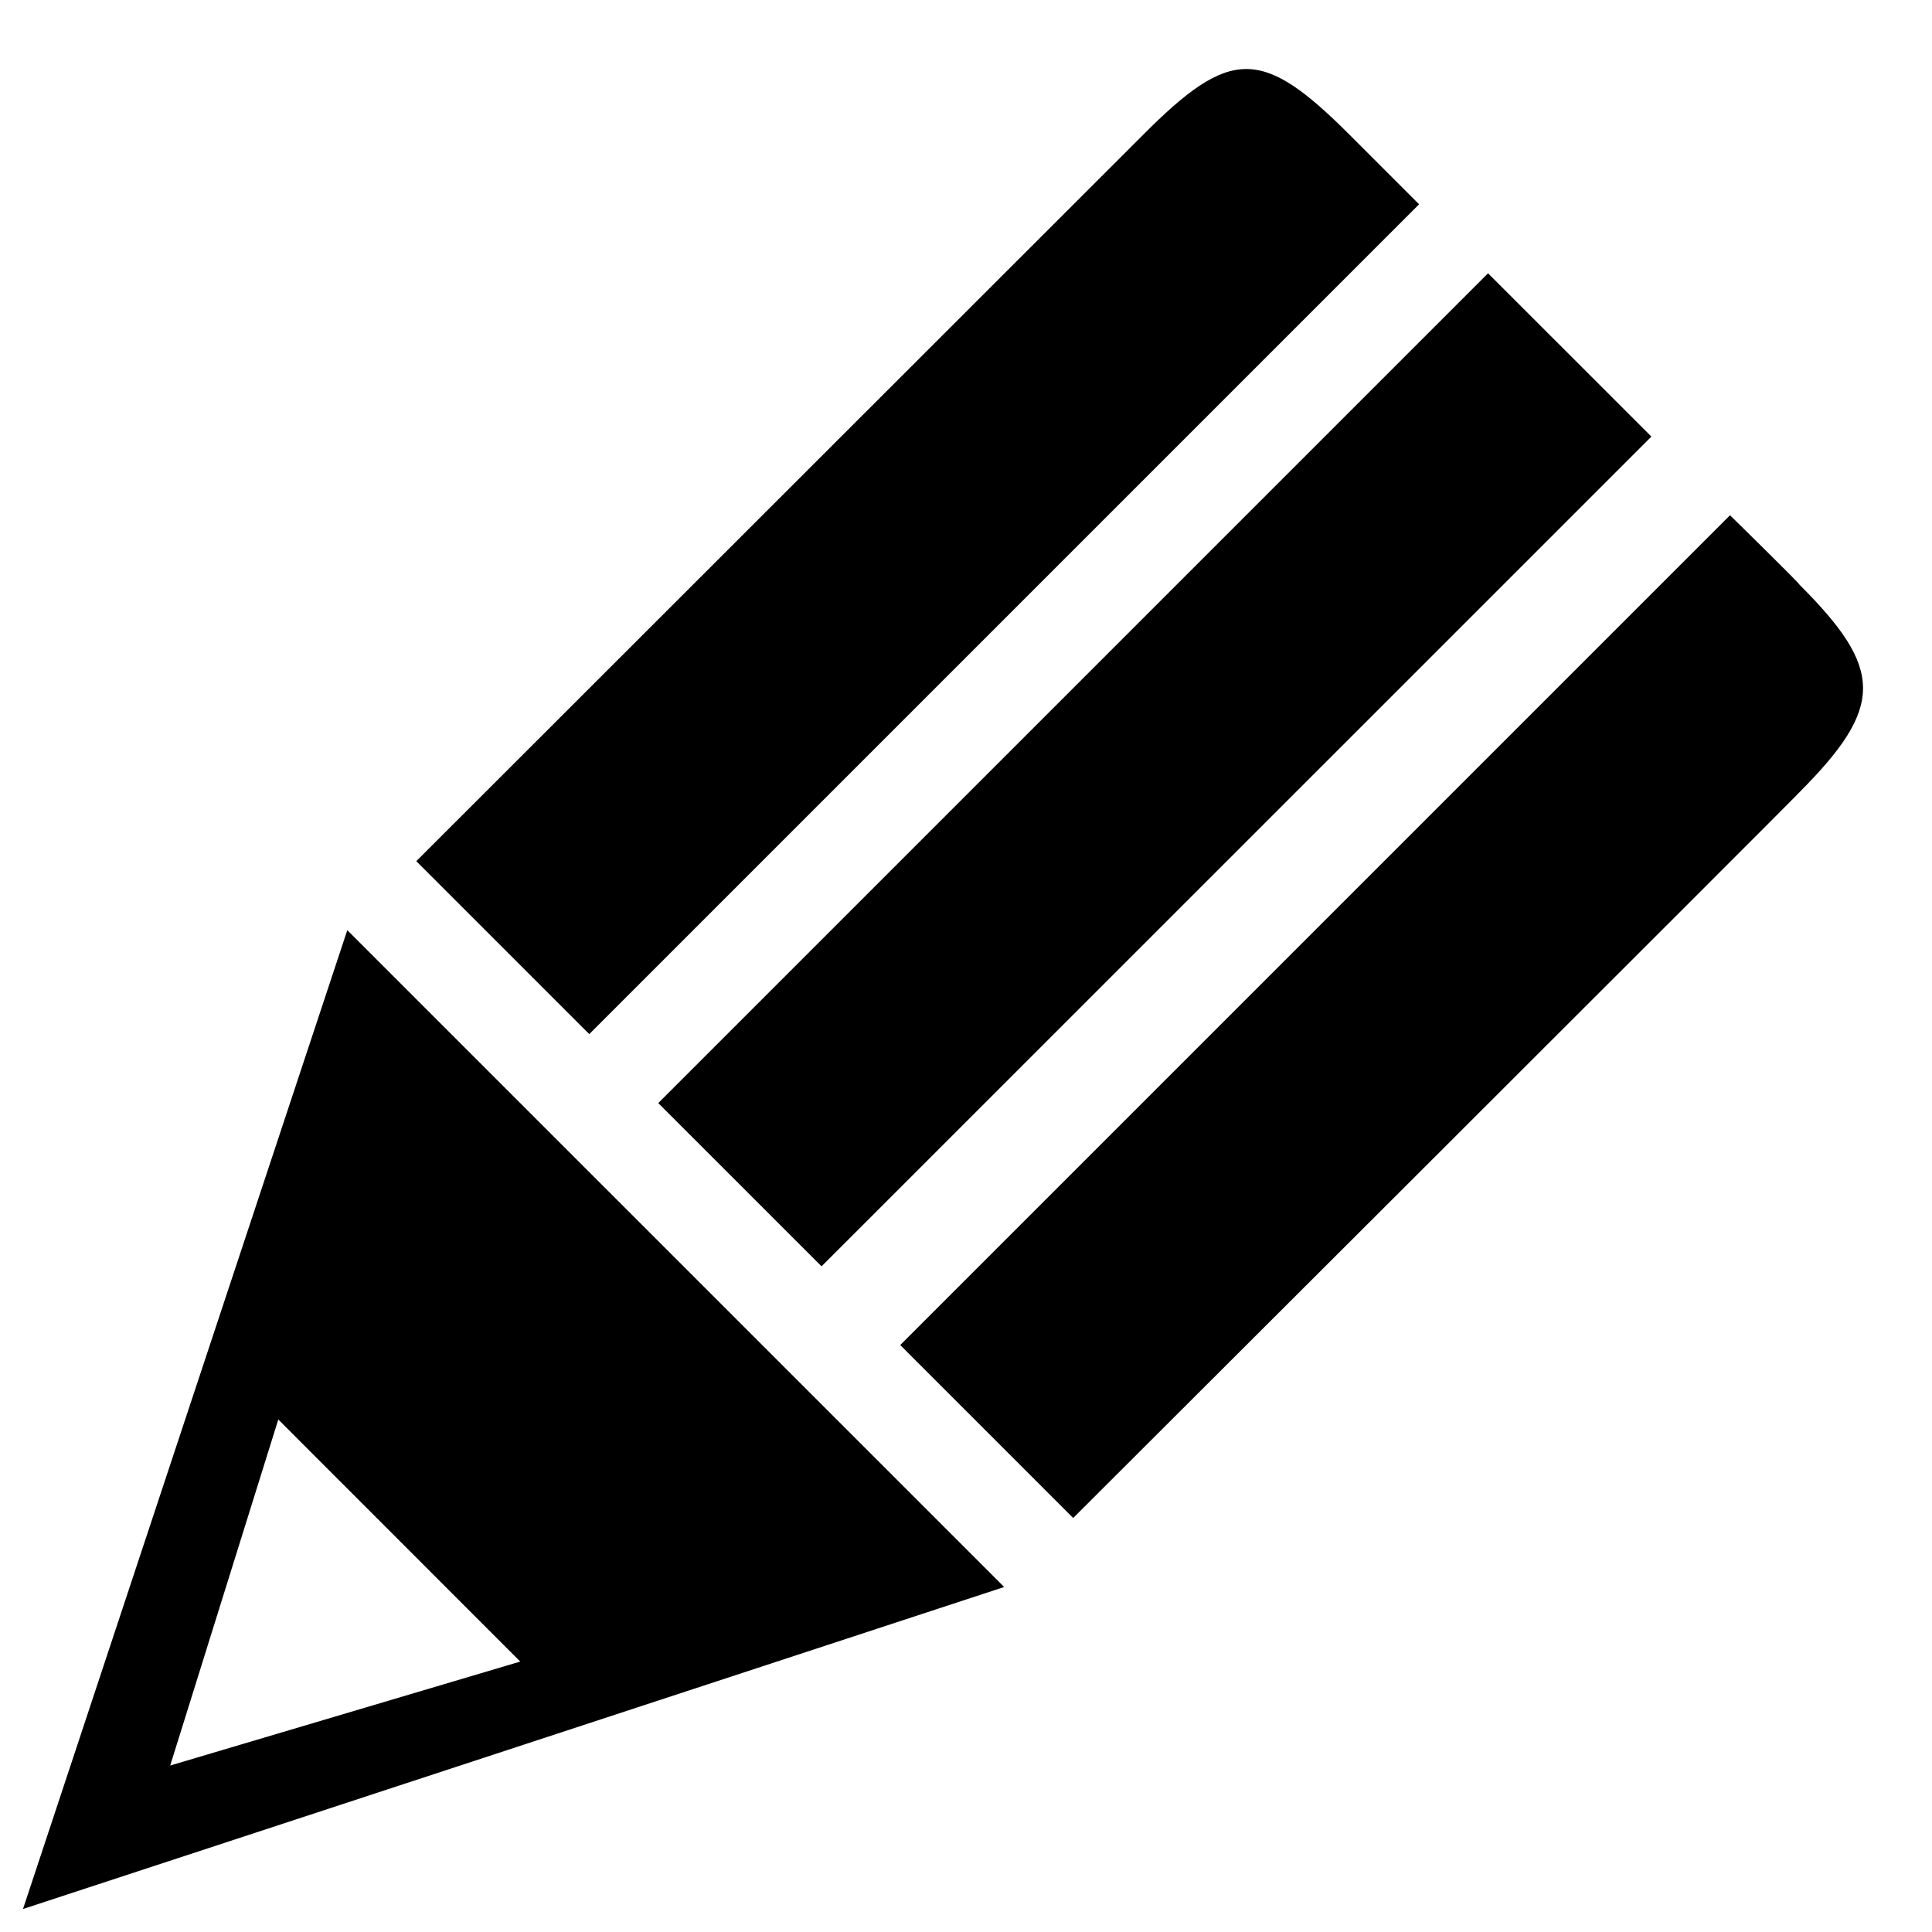 <?xml version="1.0" encoding="utf-8"?>
<!-- Generator: www.svgicons.com -->
<svg xmlns="http://www.w3.org/2000/svg" width="800" height="800" viewBox="0 0 42 42">
<path fill="currentColor" d="M19.57 29.24L23.33 33s15.8-15.769 15.79-15.779c1.851-1.859 1.83-2.68 0-4.51c.01-.02-1.511-1.51-1.511-1.51zm-1.71-1.711L35.9 9.491l-3.551-3.55L14.31 23.98zM30.85 4.441l-1.5-1.5c-1.91-1.91-2.59-1.931-4.51 0L9.05 18.721l3.76 3.76zm-23.3 15.78L.5 41.5l21.33-7zm-1.5 10.638l5.26 5.262l-7.61 2.26z"/>
</svg>